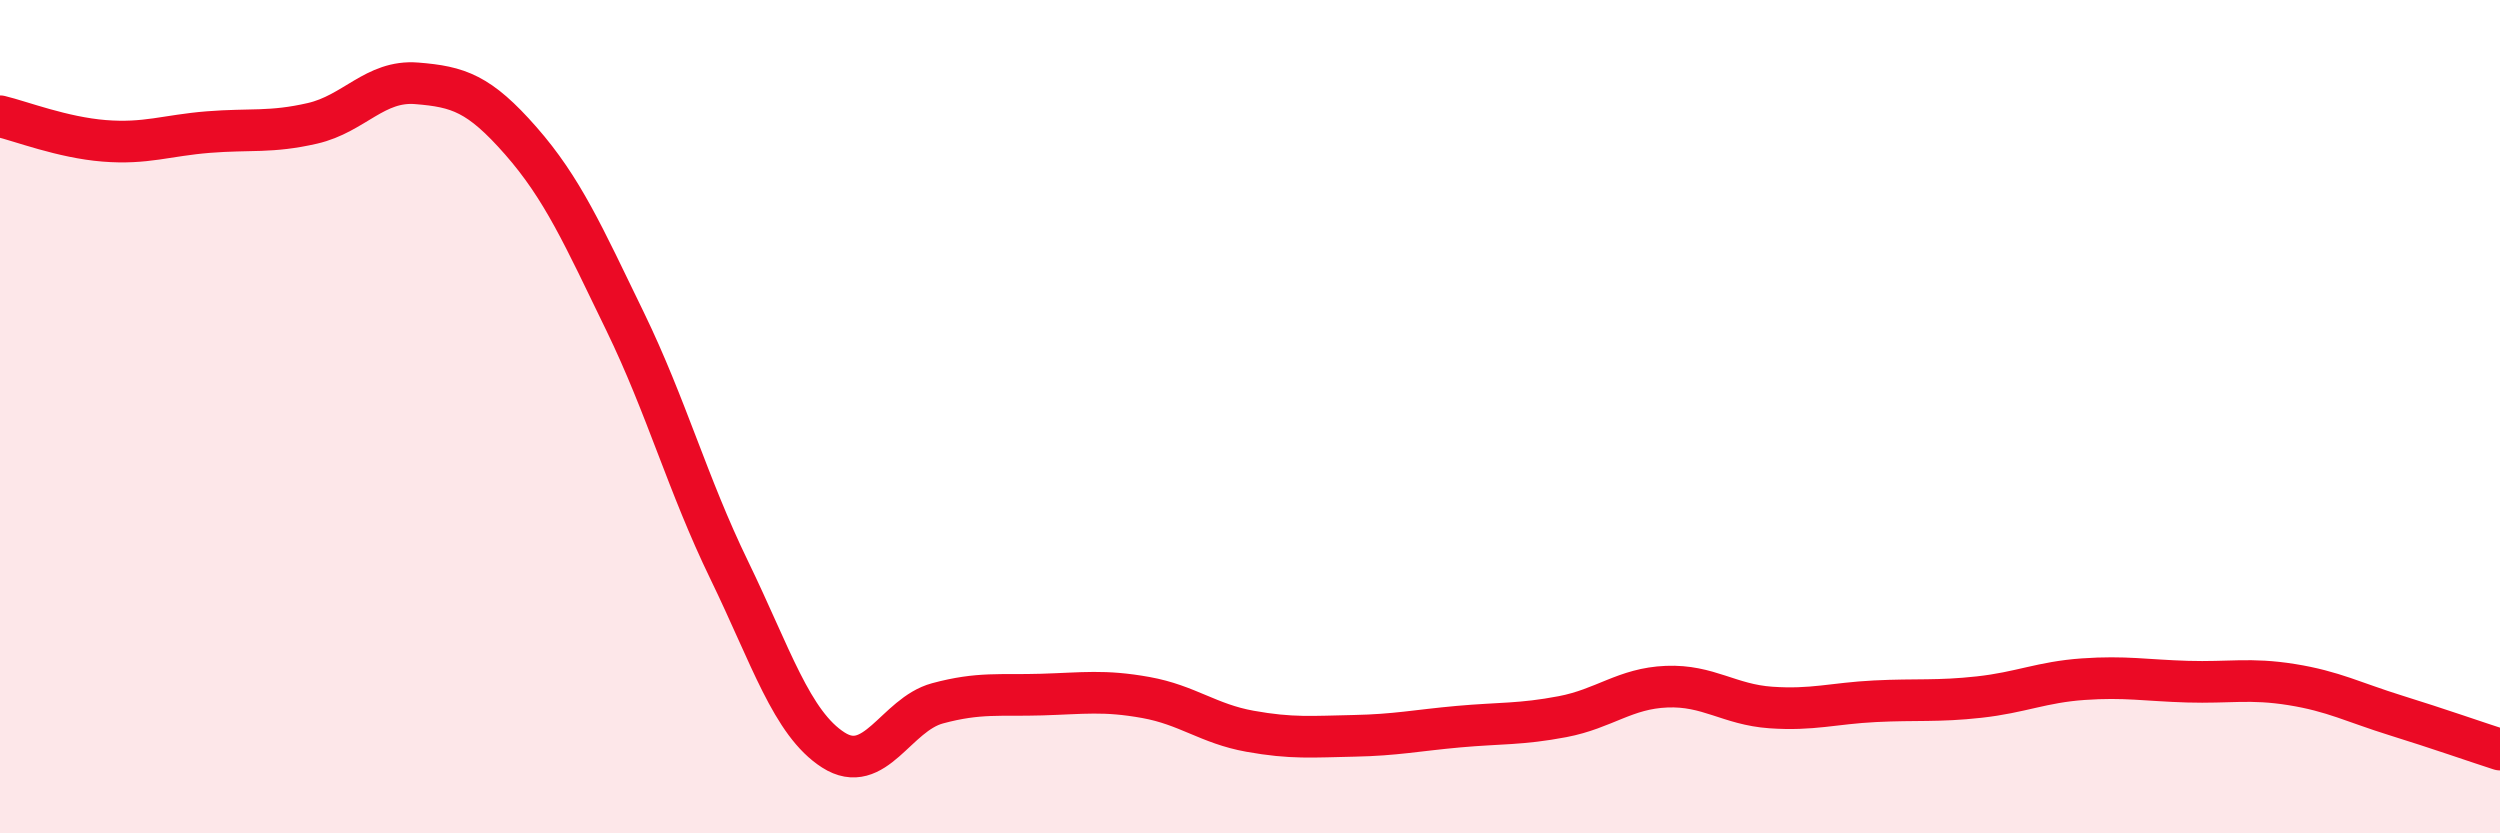 
    <svg width="60" height="20" viewBox="0 0 60 20" xmlns="http://www.w3.org/2000/svg">
      <path
        d="M 0,2.79 C 0.5,2.91 1.5,3.3 2.5,3.38 C 3.5,3.46 4,3.25 5,3.17 C 6,3.09 6.5,3.19 7.5,2.96 C 8.5,2.73 9,1.92 10,2 C 11,2.08 11.5,2.24 12.5,3.38 C 13.5,4.52 14,5.65 15,7.71 C 16,9.77 16.5,11.62 17.5,13.68 C 18.5,15.74 19,17.36 20,18 C 21,18.64 21.5,17.15 22.5,16.88 C 23.5,16.61 24,16.7 25,16.67 C 26,16.64 26.5,16.56 27.5,16.74 C 28.5,16.92 29,17.37 30,17.55 C 31,17.73 31.5,17.68 32.5,17.66 C 33.5,17.64 34,17.53 35,17.44 C 36,17.35 36.5,17.39 37.5,17.2 C 38.5,17.01 39,16.52 40,16.48 C 41,16.44 41.5,16.91 42.5,16.98 C 43.5,17.05 44,16.88 45,16.83 C 46,16.78 46.5,16.84 47.5,16.73 C 48.5,16.62 49,16.37 50,16.3 C 51,16.23 51.5,16.33 52.5,16.36 C 53.5,16.39 54,16.27 55,16.43 C 56,16.59 56.5,16.86 57.5,17.17 C 58.5,17.48 59.5,17.83 60,17.99L60 20L0 20Z"
        fill="#EB0A25"
        opacity="0.1"
        stroke-linecap="round"
        stroke-linejoin="round"
      />
      <path
        d="M 0,2.79 C 0.5,2.91 1.5,3.3 2.5,3.38 C 3.5,3.46 4,3.25 5,3.17 C 6,3.09 6.5,3.19 7.5,2.96 C 8.5,2.73 9,1.92 10,2 C 11,2.08 11.5,2.24 12.5,3.38 C 13.5,4.52 14,5.65 15,7.71 C 16,9.77 16.5,11.62 17.5,13.68 C 18.5,15.74 19,17.36 20,18 C 21,18.64 21.5,17.15 22.5,16.88 C 23.5,16.61 24,16.7 25,16.67 C 26,16.64 26.5,16.56 27.5,16.74 C 28.5,16.92 29,17.37 30,17.55 C 31,17.73 31.5,17.68 32.5,17.66 C 33.5,17.64 34,17.53 35,17.44 C 36,17.35 36.5,17.39 37.5,17.2 C 38.5,17.01 39,16.52 40,16.48 C 41,16.44 41.5,16.91 42.5,16.98 C 43.5,17.05 44,16.88 45,16.83 C 46,16.78 46.5,16.84 47.5,16.73 C 48.5,16.62 49,16.37 50,16.3 C 51,16.23 51.5,16.33 52.5,16.36 C 53.5,16.39 54,16.27 55,16.43 C 56,16.59 56.5,16.86 57.5,17.17 C 58.5,17.48 59.5,17.83 60,17.99"
        stroke="#EB0A25"
        stroke-width="1"
        fill="none"
        stroke-linecap="round"
        stroke-linejoin="round"
      />
    </svg>
  